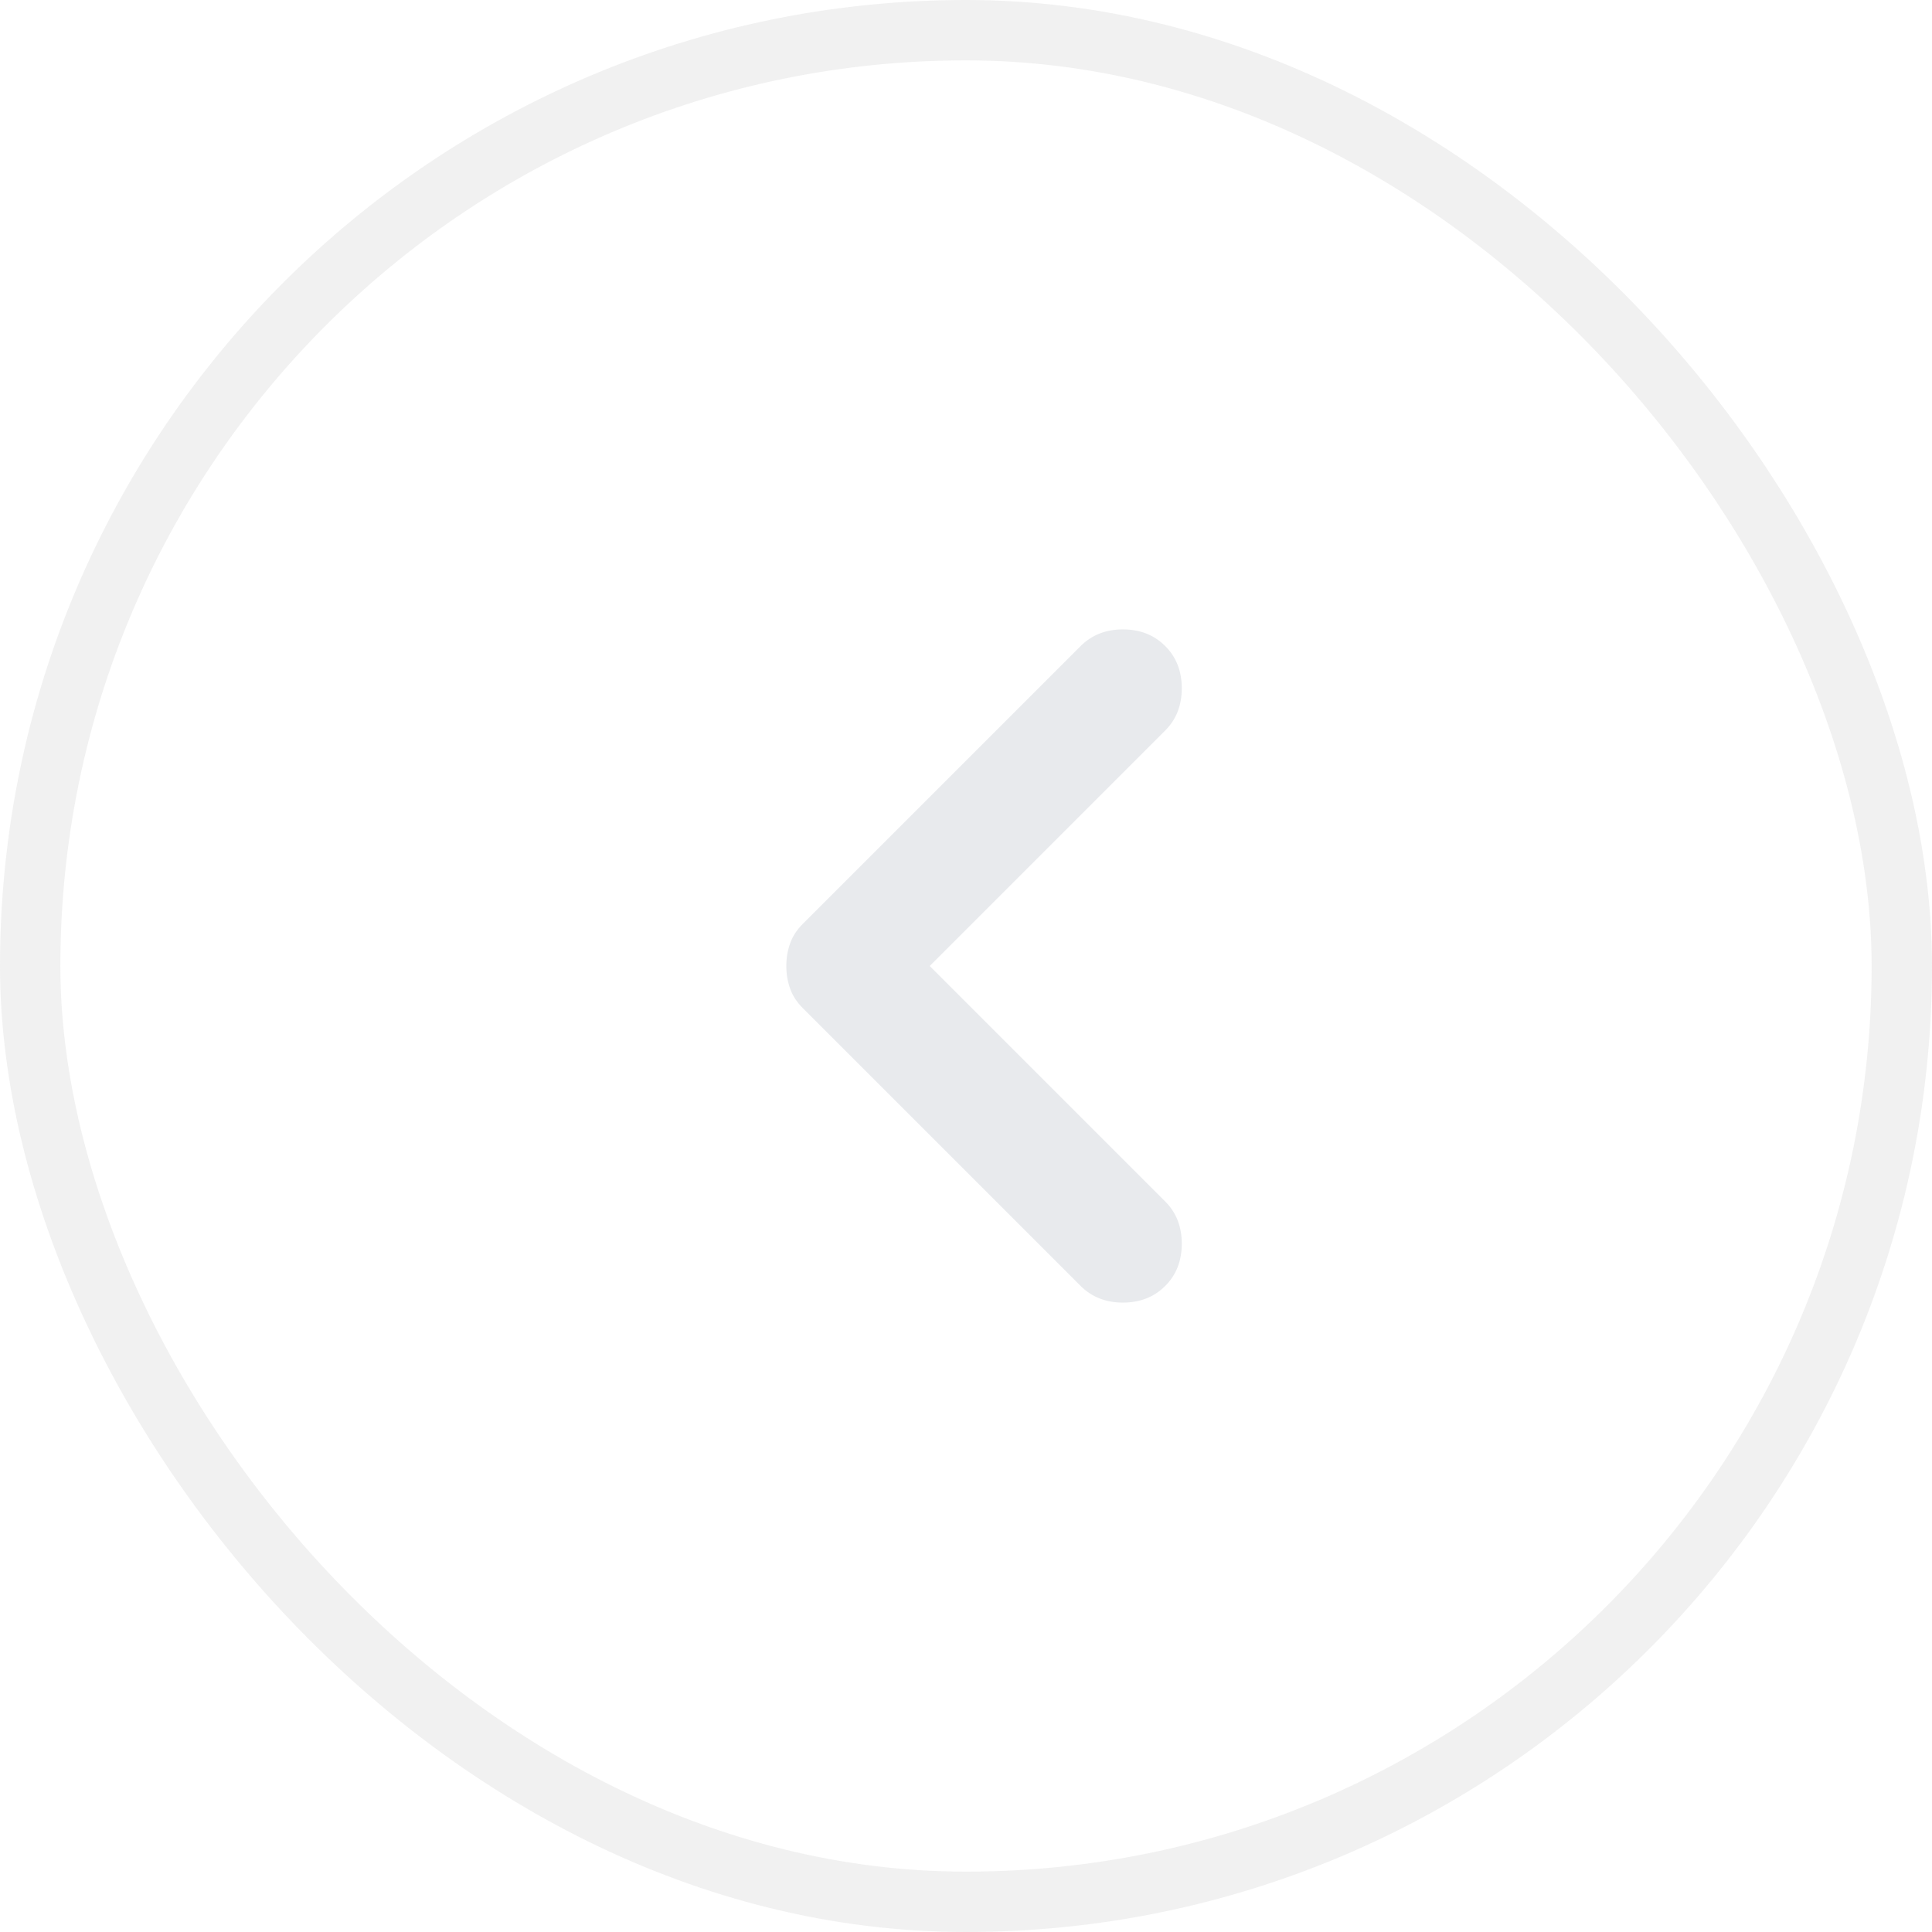 <svg width="32" height="32" viewBox="0 0 32 32" fill="none" xmlns="http://www.w3.org/2000/svg">
<g filter="url(#filter0_b_1219_7443)">
<rect width="32" height="32" rx="16" fill="white" fill-opacity="0.14"/>
<rect x="0.5" y="0.5" width="31" height="31" rx="15.5" stroke="#989898" stroke-opacity="0.14"/>
<path d="M15.399 16L19.299 19.9C19.483 20.083 19.574 20.317 19.574 20.6C19.574 20.883 19.483 21.117 19.299 21.3C19.116 21.483 18.883 21.575 18.599 21.575C18.316 21.575 18.083 21.483 17.899 21.3L13.299 16.7C13.199 16.6 13.128 16.492 13.087 16.375C13.045 16.258 13.024 16.133 13.024 16C13.024 15.867 13.045 15.742 13.087 15.625C13.128 15.508 13.199 15.4 13.299 15.3L17.899 10.7C18.083 10.517 18.316 10.425 18.599 10.425C18.883 10.425 19.116 10.517 19.299 10.7C19.483 10.883 19.574 11.117 19.574 11.4C19.574 11.683 19.483 11.917 19.299 12.1L15.399 16Z" fill="#E8EAED"/>
</g>
<defs>
<filter id="filter0_b_1219_7443" x="-4" y="-4" width="40" height="40" filterUnits="userSpaceOnUse" color-interpolation-filters="sRGB">
<feFlood flood-opacity="0" result="BackgroundImageFix"/>
<feGaussianBlur in="BackgroundImageFix" stdDeviation="2"/>
<feComposite in2="SourceAlpha" operator="in" result="effect1_backgroundBlur_1219_7443"/>
<feBlend mode="normal" in="SourceGraphic" in2="effect1_backgroundBlur_1219_7443" result="shape"/>
</filter>
</defs>
</svg>
